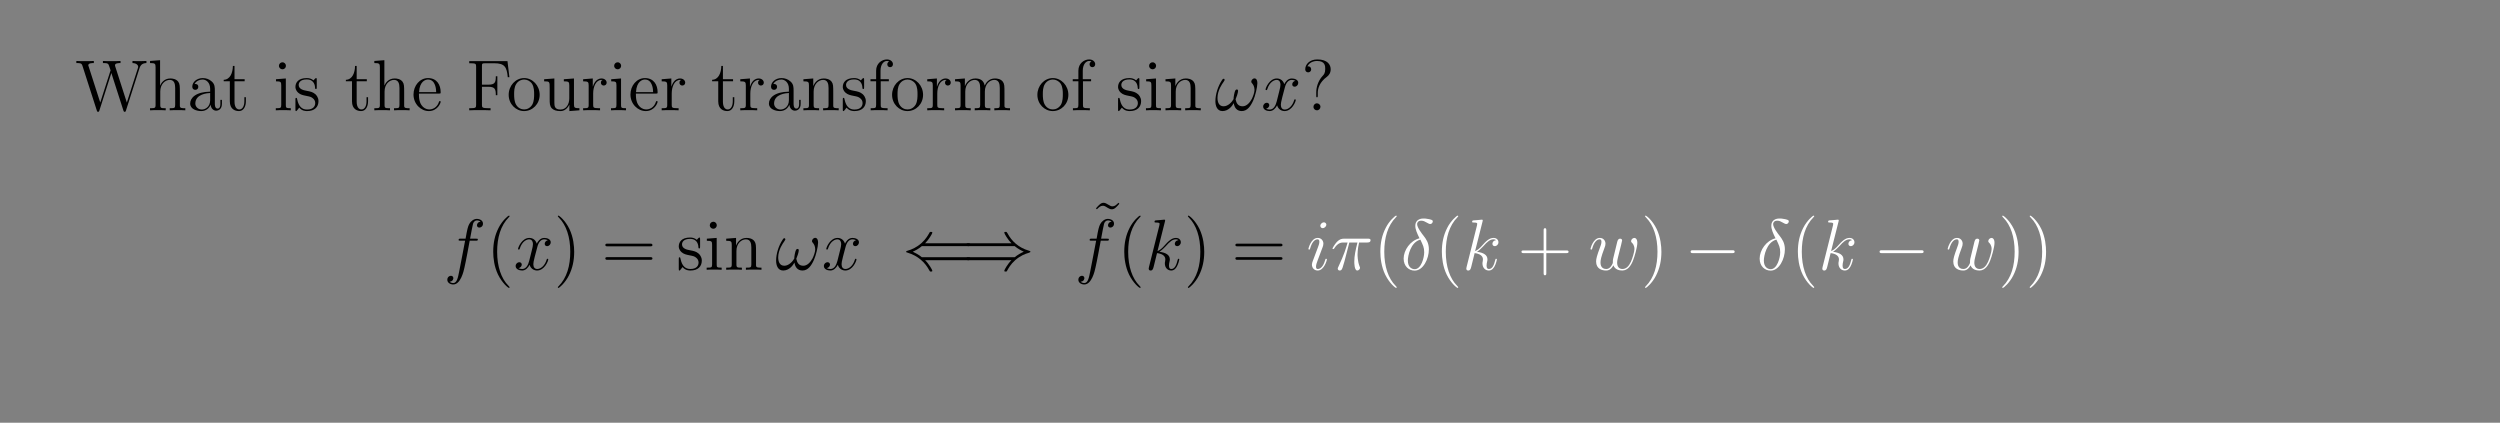 <?xml version="1.0" encoding="UTF-8"?>
<svg xmlns="http://www.w3.org/2000/svg" xmlns:xlink="http://www.w3.org/1999/xlink" width="408.468" height="69.074" viewBox="0 0 408.468 69.074">
<rect x="0" y="0" width="408.468" height="69.074" fill="#808080" stroke="none"/>
<defs>
<g>
<g id="glyph-0-0">
</g>
<g id="glyph-0-1">
<path d="M 10.531 -6.906 C 10.719 -7.469 11.062 -7.703 11.656 -7.719 L 11.656 -8.062 C 11.141 -8.031 11.125 -8.031 10.609 -8.031 C 10.297 -8.031 9.656 -8.031 9.375 -8.062 L 9.375 -7.719 C 10.094 -7.703 10.312 -7.328 10.312 -7.094 C 10.312 -7.031 10.281 -6.938 10.25 -6.859 L 8.453 -1.266 L 6.547 -7.203 C 6.531 -7.234 6.516 -7.328 6.516 -7.359 C 6.516 -7.719 7.141 -7.719 7.422 -7.719 L 7.422 -8.062 C 7.141 -8.031 6.266 -8.031 5.922 -8.031 C 5.578 -8.031 4.859 -8.031 4.547 -8.062 L 4.547 -7.719 C 5.172 -7.719 5.344 -7.688 5.469 -7.469 C 5.562 -7.312 5.641 -6.953 5.797 -6.531 L 4.109 -1.266 L 2.219 -7.141 C 2.156 -7.297 2.156 -7.328 2.156 -7.359 C 2.156 -7.719 2.766 -7.719 3.062 -7.719 L 3.062 -8.062 C 2.797 -8.031 1.906 -8.031 1.562 -8.031 C 1.234 -8.031 0.5 -8.031 0.203 -8.062 L 0.203 -7.719 C 0.844 -7.719 1.062 -7.719 1.203 -7.266 L 3.547 0.031 C 3.594 0.203 3.641 0.25 3.75 0.25 C 3.844 0.25 3.906 0.219 3.969 0.031 L 5.922 -6.094 L 7.891 0.031 C 7.953 0.219 8.016 0.25 8.109 0.25 C 8.203 0.25 8.266 0.203 8.312 0.031 Z M 10.531 -6.906 "/>
</g>
<g id="glyph-0-2">
<path d="M 5.25 -2.859 C 5.25 -3.969 5.25 -4.297 4.984 -4.672 C 4.641 -5.125 4.078 -5.203 3.688 -5.203 C 2.672 -5.203 2.188 -4.438 2.031 -4.062 L 2.016 -4.062 L 2.016 -8.188 L 0.375 -8.062 L 0.375 -7.719 C 1.188 -7.719 1.281 -7.625 1.281 -7.047 L 1.281 -0.875 C 1.281 -0.344 1.141 -0.344 0.375 -0.344 L 0.375 0 C 0.688 -0.031 1.328 -0.031 1.656 -0.031 C 2 -0.031 2.625 -0.031 2.938 0 L 2.938 -0.344 C 2.188 -0.344 2.047 -0.344 2.047 -0.875 L 2.047 -3.062 C 2.047 -4.312 2.859 -4.969 3.594 -4.969 C 4.312 -4.969 4.484 -4.359 4.484 -3.641 L 4.484 -0.875 C 4.484 -0.344 4.359 -0.344 3.594 -0.344 L 3.594 0 C 3.891 -0.031 4.531 -0.031 4.859 -0.031 C 5.203 -0.031 5.844 -0.031 6.141 0 L 6.141 -0.344 C 5.562 -0.344 5.266 -0.344 5.25 -0.703 Z M 5.25 -2.859 "/>
</g>
<g id="glyph-0-3">
<path d="M 4.547 -3.156 C 4.547 -3.781 4.547 -4.266 4.031 -4.719 C 3.625 -5.094 3.094 -5.266 2.578 -5.266 C 1.609 -5.266 0.859 -4.625 0.859 -3.859 C 0.859 -3.516 1.078 -3.344 1.359 -3.344 C 1.641 -3.344 1.844 -3.547 1.844 -3.828 C 1.844 -4.312 1.422 -4.312 1.234 -4.312 C 1.516 -4.812 2.078 -5.031 2.547 -5.031 C 3.094 -5.031 3.781 -4.578 3.781 -3.516 L 3.781 -3.047 C 1.422 -3.016 0.516 -2.016 0.516 -1.109 C 0.516 -0.172 1.609 0.125 2.328 0.125 C 3.109 0.125 3.641 -0.359 3.859 -0.922 C 3.906 -0.359 4.266 0.062 4.781 0.062 C 5.031 0.062 5.703 -0.109 5.703 -1.047 L 5.703 -1.703 L 5.453 -1.703 L 5.453 -1.047 C 5.453 -0.375 5.172 -0.281 5 -0.281 C 4.547 -0.281 4.547 -0.906 4.547 -1.078 Z M 3.781 -1.656 C 3.781 -0.5 2.922 -0.125 2.422 -0.125 C 1.844 -0.125 1.359 -0.547 1.359 -1.109 C 1.359 -2.672 3.359 -2.812 3.781 -2.828 Z M 3.781 -1.656 "/>
</g>
<g id="glyph-0-4">
<path d="M 1.984 -4.75 L 3.641 -4.75 L 3.641 -5.078 L 1.984 -5.078 L 1.984 -7.25 L 1.719 -7.25 C 1.703 -6.141 1.281 -5.016 0.219 -4.984 L 0.219 -4.75 L 1.219 -4.75 L 1.219 -1.469 C 1.219 -0.156 2.094 0.125 2.719 0.125 C 3.453 0.125 3.844 -0.609 3.844 -1.469 L 3.844 -2.141 L 3.594 -2.141 L 3.594 -1.484 C 3.594 -0.641 3.25 -0.141 2.781 -0.141 C 1.984 -0.141 1.984 -1.234 1.984 -1.438 Z M 1.984 -4.75 "/>
</g>
<g id="glyph-0-5">
<path d="M 2.047 -7.266 C 2.047 -7.578 1.812 -7.844 1.469 -7.844 C 1.172 -7.844 0.906 -7.594 0.906 -7.281 C 0.906 -6.922 1.188 -6.703 1.469 -6.703 C 1.844 -6.703 2.047 -7 2.047 -7.266 Z M 0.422 -5.078 L 0.422 -4.734 C 1.188 -4.734 1.281 -4.656 1.281 -4.078 L 1.281 -0.875 C 1.281 -0.344 1.156 -0.344 0.391 -0.344 L 0.391 0 C 0.719 -0.031 1.281 -0.031 1.625 -0.031 C 1.75 -0.031 2.438 -0.031 2.844 0 L 2.844 -0.344 C 2.078 -0.344 2.031 -0.406 2.031 -0.859 L 2.031 -5.203 Z M 0.422 -5.078 "/>
</g>
<g id="glyph-0-6">
<path d="M 3.875 -4.984 C 3.875 -5.203 3.875 -5.266 3.75 -5.266 C 3.656 -5.266 3.438 -5 3.344 -4.891 C 2.984 -5.188 2.625 -5.266 2.234 -5.266 C 0.812 -5.266 0.391 -4.484 0.391 -3.828 C 0.391 -3.703 0.391 -3.297 0.844 -2.875 C 1.219 -2.547 1.609 -2.469 2.156 -2.359 C 2.812 -2.234 2.969 -2.188 3.25 -1.953 C 3.469 -1.781 3.625 -1.516 3.625 -1.188 C 3.625 -0.688 3.328 -0.125 2.281 -0.125 C 1.516 -0.125 0.938 -0.562 0.688 -1.75 C 0.641 -1.953 0.641 -1.969 0.625 -1.984 C 0.609 -2.031 0.547 -2.031 0.516 -2.031 C 0.391 -2.031 0.391 -1.969 0.391 -1.75 L 0.391 -0.156 C 0.391 0.062 0.391 0.125 0.5 0.125 C 0.562 0.125 0.578 0.109 0.781 -0.141 C 0.844 -0.219 0.844 -0.25 1.016 -0.438 C 1.469 0.125 2.094 0.125 2.297 0.125 C 3.547 0.125 4.156 -0.562 4.156 -1.5 C 4.156 -2.141 3.766 -2.516 3.656 -2.625 C 3.234 -2.984 2.906 -3.062 2.141 -3.203 C 1.781 -3.266 0.922 -3.438 0.922 -4.141 C 0.922 -4.5 1.172 -5.047 2.234 -5.047 C 3.516 -5.047 3.594 -3.953 3.609 -3.594 C 3.625 -3.484 3.703 -3.484 3.734 -3.484 C 3.875 -3.484 3.875 -3.547 3.875 -3.766 Z M 3.875 -4.984 "/>
</g>
<g id="glyph-0-7">
<path d="M 4.516 -2.734 C 4.781 -2.734 4.797 -2.734 4.797 -2.969 C 4.797 -4.156 4.172 -5.266 2.734 -5.266 C 1.391 -5.266 0.359 -4.047 0.359 -2.578 C 0.359 -1.031 1.562 0.125 2.859 0.125 C 4.266 0.125 4.797 -1.156 4.797 -1.406 C 4.797 -1.469 4.75 -1.516 4.672 -1.516 C 4.578 -1.516 4.547 -1.469 4.531 -1.406 C 4.219 -0.406 3.438 -0.141 2.938 -0.141 C 2.438 -0.141 1.25 -0.469 1.25 -2.516 L 1.25 -2.734 Z M 1.266 -2.969 C 1.359 -4.812 2.391 -5.031 2.719 -5.031 C 3.984 -5.031 4.062 -3.359 4.062 -2.969 Z M 1.266 -2.969 "/>
</g>
<g id="glyph-0-8">
<path d="M 6.734 -8.031 L 0.484 -8.031 L 0.484 -7.688 L 0.719 -7.688 C 1.562 -7.688 1.609 -7.578 1.609 -7.141 L 1.609 -0.891 C 1.609 -0.453 1.562 -0.344 0.719 -0.344 L 0.484 -0.344 L 0.484 0 C 0.766 -0.031 1.812 -0.031 2.172 -0.031 C 2.578 -0.031 3.625 -0.031 3.969 0 L 3.969 -0.344 L 3.609 -0.344 C 2.578 -0.344 2.562 -0.484 2.562 -0.906 L 2.562 -3.844 L 3.594 -3.844 C 4.703 -3.844 4.828 -3.453 4.828 -2.469 L 5.078 -2.469 L 5.078 -5.562 L 4.828 -5.562 C 4.828 -4.578 4.703 -4.188 3.594 -4.188 L 2.562 -4.188 L 2.562 -7.219 C 2.562 -7.609 2.578 -7.688 3.109 -7.688 L 4.578 -7.688 C 6.281 -7.688 6.625 -7.062 6.781 -5.406 L 7.047 -5.406 Z M 6.734 -8.031 "/>
</g>
<g id="glyph-0-9">
<path d="M 5.422 -2.531 C 5.422 -4.047 4.266 -5.266 2.891 -5.266 C 1.469 -5.266 0.359 -4.016 0.359 -2.531 C 0.359 -1.016 1.531 0.125 2.875 0.125 C 4.266 0.125 5.422 -1.031 5.422 -2.531 Z M 2.891 -0.141 C 2.453 -0.141 1.922 -0.328 1.578 -0.906 C 1.266 -1.438 1.25 -2.141 1.25 -2.625 C 1.25 -3.078 1.25 -3.797 1.609 -4.328 C 1.953 -4.844 2.469 -5.031 2.875 -5.031 C 3.344 -5.031 3.828 -4.812 4.156 -4.359 C 4.516 -3.812 4.516 -3.062 4.516 -2.625 C 4.516 -2.219 4.516 -1.484 4.219 -0.938 C 3.875 -0.359 3.344 -0.141 2.891 -0.141 Z M 2.891 -0.141 "/>
</g>
<g id="glyph-0-10">
<path d="M 3.594 -5.078 L 3.594 -4.734 C 4.391 -4.734 4.484 -4.641 4.484 -4.062 L 4.484 -1.953 C 4.484 -0.953 3.953 -0.125 3.062 -0.125 C 2.094 -0.125 2.047 -0.672 2.047 -1.297 L 2.047 -5.203 L 0.375 -5.078 L 0.375 -4.734 C 1.281 -4.734 1.281 -4.688 1.281 -3.641 L 1.281 -1.875 C 1.281 -1.141 1.281 -0.719 1.625 -0.328 C 1.906 -0.031 2.391 0.125 3 0.125 C 3.203 0.125 3.578 0.125 3.969 -0.219 C 4.312 -0.5 4.5 -0.938 4.5 -0.938 L 4.5 0.125 L 6.141 0 L 6.141 -0.344 C 5.344 -0.344 5.25 -0.422 5.25 -1 L 5.25 -5.203 Z M 3.594 -5.078 "/>
</g>
<g id="glyph-0-11">
<path d="M 1.969 -2.75 C 1.969 -3.891 2.438 -4.969 3.344 -4.969 C 3.438 -4.969 3.469 -4.969 3.516 -4.953 C 3.422 -4.906 3.234 -4.844 3.234 -4.516 C 3.234 -4.172 3.5 -4.047 3.688 -4.047 C 3.922 -4.047 4.172 -4.203 4.172 -4.516 C 4.172 -4.875 3.844 -5.203 3.344 -5.203 C 2.328 -5.203 2 -4.109 1.922 -3.891 L 1.906 -3.891 L 1.906 -5.203 L 0.328 -5.078 L 0.328 -4.734 C 1.125 -4.734 1.234 -4.641 1.234 -4.062 L 1.234 -0.875 C 1.234 -0.344 1.094 -0.344 0.328 -0.344 L 0.328 0 C 0.656 -0.031 1.312 -0.031 1.656 -0.031 C 1.984 -0.031 2.812 -0.031 3.094 0 L 3.094 -0.344 L 2.859 -0.344 C 2 -0.344 1.969 -0.469 1.969 -0.891 Z M 1.969 -2.75 "/>
</g>
<g id="glyph-0-12">
<path d="M 5.25 -2.859 C 5.25 -3.969 5.25 -4.297 4.984 -4.672 C 4.641 -5.125 4.078 -5.203 3.688 -5.203 C 2.531 -5.203 2.094 -4.219 2 -3.984 L 1.984 -3.984 L 1.984 -5.203 L 0.375 -5.078 L 0.375 -4.734 C 1.188 -4.734 1.281 -4.641 1.281 -4.062 L 1.281 -0.875 C 1.281 -0.344 1.141 -0.344 0.375 -0.344 L 0.375 0 C 0.688 -0.031 1.328 -0.031 1.656 -0.031 C 2 -0.031 2.625 -0.031 2.938 0 L 2.938 -0.344 C 2.188 -0.344 2.047 -0.344 2.047 -0.875 L 2.047 -3.062 C 2.047 -4.312 2.859 -4.969 3.594 -4.969 C 4.312 -4.969 4.484 -4.359 4.484 -3.641 L 4.484 -0.875 C 4.484 -0.344 4.359 -0.344 3.594 -0.344 L 3.594 0 C 3.891 -0.031 4.531 -0.031 4.859 -0.031 C 5.203 -0.031 5.844 -0.031 6.141 0 L 6.141 -0.344 C 5.562 -0.344 5.266 -0.344 5.25 -0.703 Z M 5.25 -2.859 "/>
</g>
<g id="glyph-0-13">
<path d="M 2.031 -4.75 L 3.359 -4.75 L 3.359 -5.078 L 2 -5.078 L 2 -6.469 C 2 -7.531 2.547 -8.062 3.031 -8.062 C 3.125 -8.062 3.297 -8.047 3.438 -7.969 C 3.391 -7.969 3.109 -7.859 3.109 -7.516 C 3.109 -7.25 3.297 -7.047 3.562 -7.047 C 3.844 -7.047 4.031 -7.25 4.031 -7.531 C 4.031 -7.969 3.609 -8.312 3.047 -8.312 C 2.219 -8.312 1.281 -7.672 1.281 -6.469 L 1.281 -5.078 L 0.359 -5.078 L 0.359 -4.75 L 1.281 -4.75 L 1.281 -0.875 C 1.281 -0.344 1.156 -0.344 0.391 -0.344 L 0.391 0 C 0.719 -0.031 1.375 -0.031 1.719 -0.031 C 2.047 -0.031 2.875 -0.031 3.156 0 L 3.156 -0.344 L 2.906 -0.344 C 2.047 -0.344 2.031 -0.469 2.031 -0.891 Z M 2.031 -4.75 "/>
</g>
<g id="glyph-0-14">
<path d="M 8.453 -2.859 C 8.453 -3.969 8.453 -4.297 8.188 -4.672 C 7.844 -5.125 7.297 -5.203 6.891 -5.203 C 5.906 -5.203 5.422 -4.5 5.219 -4.031 C 5.062 -4.938 4.422 -5.203 3.688 -5.203 C 2.531 -5.203 2.094 -4.219 2 -3.984 L 1.984 -3.984 L 1.984 -5.203 L 0.375 -5.078 L 0.375 -4.734 C 1.188 -4.734 1.281 -4.641 1.281 -4.062 L 1.281 -0.875 C 1.281 -0.344 1.141 -0.344 0.375 -0.344 L 0.375 0 C 0.688 -0.031 1.328 -0.031 1.656 -0.031 C 2 -0.031 2.625 -0.031 2.938 0 L 2.938 -0.344 C 2.188 -0.344 2.047 -0.344 2.047 -0.875 L 2.047 -3.062 C 2.047 -4.312 2.859 -4.969 3.594 -4.969 C 4.312 -4.969 4.484 -4.359 4.484 -3.641 L 4.484 -0.875 C 4.484 -0.344 4.359 -0.344 3.594 -0.344 L 3.594 0 C 3.891 -0.031 4.531 -0.031 4.859 -0.031 C 5.203 -0.031 5.844 -0.031 6.141 0 L 6.141 -0.344 C 5.391 -0.344 5.25 -0.344 5.25 -0.875 L 5.25 -3.062 C 5.25 -4.312 6.062 -4.969 6.797 -4.969 C 7.531 -4.969 7.688 -4.359 7.688 -3.641 L 7.688 -0.875 C 7.688 -0.344 7.562 -0.344 6.797 -0.344 L 6.797 0 C 7.109 -0.031 7.734 -0.031 8.062 -0.031 C 8.406 -0.031 9.047 -0.031 9.359 0 L 9.359 -0.344 C 8.766 -0.344 8.469 -0.344 8.453 -0.703 Z M 8.453 -2.859 "/>
</g>
<g id="glyph-0-15">
<path d="M 2.688 -2.859 C 2.688 -3.547 2.969 -4.594 4.172 -5.469 C 4.5 -5.719 4.797 -6.094 4.797 -6.703 C 4.797 -7.422 4.312 -8.312 2.609 -8.312 C 1.328 -8.312 0.641 -7.484 0.641 -6.719 C 0.641 -6.297 0.953 -6.203 1.125 -6.203 C 1.328 -6.203 1.609 -6.344 1.609 -6.703 C 1.609 -6.969 1.422 -7.188 1.125 -7.188 C 1.047 -7.188 1.031 -7.188 1 -7.172 C 1.266 -7.781 1.953 -8.062 2.578 -8.062 C 3.906 -8.062 3.906 -7.203 3.906 -6.766 C 3.906 -6.062 3.688 -5.844 3.484 -5.625 C 2.688 -4.766 2.438 -3.672 2.438 -2.953 L 2.438 -2.391 C 2.438 -2.172 2.438 -2.125 2.562 -2.125 C 2.688 -2.125 2.688 -2.203 2.688 -2.422 Z M 3.125 -0.578 C 3.125 -0.891 2.859 -1.141 2.562 -1.141 C 2.203 -1.141 1.984 -0.859 1.984 -0.578 C 1.984 -0.219 2.266 0 2.547 0 C 2.875 0 3.125 -0.266 3.125 -0.578 Z M 3.125 -0.578 "/>
</g>
<g id="glyph-0-16">
<path d="M 3.828 2.859 C 3.828 2.828 3.828 2.812 3.641 2.609 C 2.453 1.422 1.797 -0.531 1.797 -2.938 C 1.797 -5.219 2.344 -7.203 3.719 -8.594 C 3.828 -8.688 3.828 -8.719 3.828 -8.75 C 3.828 -8.828 3.781 -8.844 3.734 -8.844 C 3.578 -8.844 2.609 -8 2.031 -6.844 C 1.422 -5.656 1.156 -4.391 1.156 -2.938 C 1.156 -1.891 1.328 -0.484 1.938 0.781 C 2.625 2.188 3.594 2.969 3.734 2.969 C 3.781 2.969 3.828 2.938 3.828 2.859 Z M 3.828 2.859 "/>
</g>
<g id="glyph-0-17">
<path d="M 3.328 -2.938 C 3.328 -3.828 3.203 -5.297 2.547 -6.672 C 1.859 -8.078 0.891 -8.844 0.75 -8.844 C 0.703 -8.844 0.656 -8.828 0.656 -8.75 C 0.656 -8.719 0.656 -8.688 0.844 -8.5 C 2.031 -7.297 2.688 -5.359 2.688 -2.953 C 2.688 -0.656 2.141 1.312 0.766 2.703 C 0.656 2.812 0.656 2.828 0.656 2.859 C 0.656 2.938 0.703 2.969 0.75 2.969 C 0.906 2.969 1.875 2.109 2.453 0.953 C 3.062 -0.25 3.328 -1.516 3.328 -2.938 Z M 3.328 -2.938 "/>
</g>
<g id="glyph-0-18">
<path d="M 7.969 -3.828 C 8.125 -3.828 8.344 -3.828 8.344 -4.031 C 8.344 -4.266 8.141 -4.266 7.969 -4.266 L 1.016 -4.266 C 0.844 -4.266 0.641 -4.266 0.641 -4.047 C 0.641 -3.828 0.844 -3.828 1.016 -3.828 Z M 7.969 -1.625 C 8.125 -1.625 8.344 -1.625 8.344 -1.844 C 8.344 -2.062 8.141 -2.062 7.969 -2.062 L 1.016 -2.062 C 0.844 -2.062 0.641 -2.062 0.641 -1.859 C 0.641 -1.625 0.844 -1.625 1.016 -1.625 Z M 7.969 -1.625 "/>
</g>
<g id="glyph-0-19">
<path d="M 4.641 -7.828 C 4.297 -7.484 4.047 -7.25 3.672 -7.25 C 3.484 -7.25 3.328 -7.297 2.969 -7.531 C 2.719 -7.688 2.484 -7.828 2.219 -7.828 C 1.781 -7.828 1.516 -7.531 0.969 -6.922 L 1.125 -6.766 C 1.469 -7.109 1.719 -7.344 2.094 -7.344 C 2.281 -7.344 2.438 -7.297 2.812 -7.047 C 3.047 -6.906 3.281 -6.766 3.547 -6.766 C 3.984 -6.766 4.25 -7.047 4.797 -7.672 Z M 4.641 -7.828 "/>
</g>
<g id="glyph-0-20">
<path d="M 4.703 -2.719 L 7.969 -2.719 C 8.125 -2.719 8.344 -2.719 8.344 -2.938 C 8.344 -3.156 8.141 -3.156 7.969 -3.156 L 4.703 -3.156 L 4.703 -6.422 C 4.703 -6.578 4.703 -6.797 4.5 -6.797 C 4.266 -6.797 4.266 -6.594 4.266 -6.422 L 4.266 -3.156 L 1.016 -3.156 C 0.844 -3.156 0.641 -3.156 0.641 -2.953 C 0.641 -2.719 0.844 -2.719 1.016 -2.719 L 4.266 -2.719 L 4.266 0.531 C 4.266 0.703 4.266 0.906 4.484 0.906 C 4.703 0.906 4.703 0.703 4.703 0.531 Z M 4.703 -2.719 "/>
</g>
<g id="glyph-1-0">
</g>
<g id="glyph-1-1">
<path d="M 7 -4.438 C 7 -4.781 6.906 -5.219 6.5 -5.219 C 6.266 -5.219 6 -4.922 6 -4.688 C 6 -4.578 6.047 -4.5 6.141 -4.406 C 6.312 -4.203 6.531 -3.875 6.531 -3.328 C 6.531 -2.906 6.281 -2.234 6.094 -1.859 C 5.75 -1.219 5.219 -0.656 4.594 -0.656 C 3.859 -0.656 3.578 -1.125 3.438 -1.797 C 3.578 -2.094 3.844 -2.859 3.844 -3.172 C 3.844 -3.297 3.797 -3.406 3.641 -3.406 C 3.562 -3.406 3.469 -3.359 3.406 -3.266 C 3.25 -3.016 3.094 -2.078 3.109 -1.828 C 2.875 -1.391 2.234 -0.656 1.484 -0.656 C 0.703 -0.656 0.484 -1.359 0.484 -2.031 C 0.484 -3.25 1.25 -4.328 1.469 -4.625 C 1.578 -4.797 1.656 -4.922 1.656 -4.938 C 1.656 -5.031 1.609 -5.156 1.516 -5.156 C 1.328 -5.156 1.266 -5 1.172 -4.859 C 0.562 -3.922 0.141 -2.625 0.141 -1.484 C 0.141 -0.75 0.406 0.125 1.297 0.125 C 2.281 0.125 2.891 -0.719 3.141 -1.172 C 3.234 -0.5 3.594 0.125 4.453 0.125 C 5.344 0.125 5.906 -0.672 6.328 -1.625 C 6.641 -2.312 7 -3.781 7 -4.438 Z M 7 -4.438 "/>
</g>
<g id="glyph-1-2">
<path d="M 5.594 -4.812 C 5.219 -4.75 5.078 -4.453 5.078 -4.234 C 5.078 -3.953 5.297 -3.859 5.469 -3.859 C 5.812 -3.859 6.062 -4.172 6.062 -4.484 C 6.062 -4.984 5.5 -5.203 5 -5.203 C 4.281 -5.203 3.875 -4.5 3.781 -4.266 C 3.5 -5.156 2.766 -5.203 2.562 -5.203 C 1.359 -5.203 0.719 -3.656 0.719 -3.391 C 0.719 -3.344 0.766 -3.297 0.844 -3.297 C 0.938 -3.297 0.969 -3.359 0.984 -3.406 C 1.391 -4.719 2.188 -4.969 2.531 -4.969 C 3.062 -4.969 3.156 -4.469 3.156 -4.188 C 3.156 -3.922 3.094 -3.656 2.953 -3.094 L 2.547 -1.469 C 2.375 -0.766 2.031 -0.125 1.406 -0.125 C 1.344 -0.125 1.047 -0.125 0.797 -0.266 C 1.234 -0.359 1.328 -0.703 1.328 -0.844 C 1.328 -1.078 1.141 -1.234 0.922 -1.234 C 0.641 -1.234 0.328 -0.984 0.328 -0.609 C 0.328 -0.109 0.891 0.125 1.391 0.125 C 1.953 0.125 2.359 -0.328 2.609 -0.812 C 2.797 -0.125 3.391 0.125 3.828 0.125 C 5.031 0.125 5.656 -1.422 5.656 -1.688 C 5.656 -1.75 5.609 -1.797 5.547 -1.797 C 5.438 -1.797 5.422 -1.734 5.391 -1.641 C 5.078 -0.609 4.391 -0.125 3.859 -0.125 C 3.438 -0.125 3.219 -0.422 3.219 -0.906 C 3.219 -1.172 3.266 -1.359 3.453 -2.141 L 3.875 -3.734 C 4.047 -4.453 4.453 -4.969 4.984 -4.969 C 5.016 -4.969 5.344 -4.969 5.594 -4.812 Z M 5.594 -4.812 "/>
</g>
<g id="glyph-1-3">
<path d="M 5.266 -4.75 C 5.5 -4.75 5.594 -4.75 5.594 -4.969 C 5.594 -5.078 5.5 -5.078 5.281 -5.078 L 4.328 -5.078 C 4.547 -6.297 4.719 -7.141 4.812 -7.516 C 4.891 -7.797 5.125 -8.062 5.438 -8.062 C 5.688 -8.062 5.938 -7.969 6.047 -7.859 C 5.594 -7.812 5.453 -7.469 5.453 -7.266 C 5.453 -7.031 5.625 -6.891 5.844 -6.891 C 6.094 -6.891 6.438 -7.094 6.438 -7.531 C 6.438 -8.031 5.953 -8.312 5.422 -8.312 C 4.922 -8.312 4.422 -7.922 4.188 -7.469 C 3.969 -7.047 3.859 -6.625 3.594 -5.078 L 2.797 -5.078 C 2.578 -5.078 2.453 -5.078 2.453 -4.875 C 2.453 -4.75 2.531 -4.75 2.766 -4.75 L 3.516 -4.75 C 3.297 -3.641 2.812 -0.984 2.547 0.281 C 2.344 1.312 2.172 2.172 1.578 2.172 C 1.547 2.172 1.203 2.172 0.984 1.953 C 1.594 1.906 1.594 1.375 1.594 1.375 C 1.594 1.125 1.422 0.984 1.188 0.984 C 0.953 0.984 0.609 1.188 0.609 1.641 C 0.609 2.141 1.125 2.406 1.578 2.406 C 2.781 2.406 3.281 0.25 3.406 -0.344 C 3.625 -1.25 4.203 -4.391 4.266 -4.75 Z M 5.266 -4.75 "/>
</g>
<g id="glyph-1-4">
<path d="M 3.312 -7.891 C 3.328 -7.938 3.344 -8.016 3.344 -8.062 C 3.344 -8.188 3.234 -8.188 3.203 -8.188 C 3.203 -8.188 2.766 -8.156 2.562 -8.125 C 2.359 -8.109 2.188 -8.094 1.969 -8.078 C 1.688 -8.062 1.609 -8.047 1.609 -7.828 C 1.609 -7.719 1.719 -7.719 1.844 -7.719 C 2.438 -7.719 2.438 -7.609 2.438 -7.484 C 2.438 -7.438 2.438 -7.422 2.391 -7.203 L 0.703 -0.453 C 0.656 -0.281 0.656 -0.266 0.656 -0.188 C 0.656 0.078 0.844 0.125 0.969 0.125 C 1.297 0.125 1.375 -0.141 1.469 -0.5 L 2.016 -2.719 C 2.859 -2.625 3.375 -2.266 3.375 -1.703 C 3.375 -1.625 3.375 -1.578 3.344 -1.406 C 3.297 -1.234 3.297 -1.078 3.297 -1.031 C 3.297 -0.344 3.734 0.125 4.344 0.125 C 4.891 0.125 5.172 -0.375 5.266 -0.547 C 5.516 -0.984 5.656 -1.641 5.656 -1.688 C 5.656 -1.75 5.609 -1.797 5.547 -1.797 C 5.438 -1.797 5.422 -1.75 5.375 -1.562 C 5.219 -0.938 4.969 -0.125 4.359 -0.125 C 4.125 -0.125 3.969 -0.234 3.969 -0.688 C 3.969 -0.906 4.016 -1.172 4.062 -1.344 C 4.109 -1.562 4.109 -1.562 4.109 -1.703 C 4.109 -2.406 3.484 -2.797 2.406 -2.938 C 2.828 -3.203 3.25 -3.656 3.422 -3.828 C 4.094 -4.594 4.547 -4.969 5.094 -4.969 C 5.375 -4.969 5.438 -4.891 5.516 -4.828 C 5.078 -4.781 4.922 -4.469 4.922 -4.234 C 4.922 -3.953 5.141 -3.859 5.312 -3.859 C 5.625 -3.859 5.906 -4.125 5.906 -4.5 C 5.906 -4.844 5.641 -5.203 5.109 -5.203 C 4.453 -5.203 3.922 -4.75 3.094 -3.797 C 2.969 -3.656 2.531 -3.203 2.094 -3.047 Z M 3.312 -7.891 "/>
</g>
<g id="glyph-1-5">
<path d="M 3.344 -1.688 C 3.344 -1.75 3.297 -1.797 3.219 -1.797 C 3.109 -1.797 3.109 -1.75 3.047 -1.562 C 2.734 -0.484 2.25 -0.125 1.859 -0.125 C 1.719 -0.125 1.562 -0.156 1.562 -0.5 C 1.562 -0.828 1.703 -1.188 1.828 -1.531 L 2.656 -3.734 C 2.688 -3.828 2.766 -4.031 2.766 -4.266 C 2.766 -4.75 2.422 -5.203 1.844 -5.203 C 0.75 -5.203 0.312 -3.484 0.312 -3.391 C 0.312 -3.344 0.359 -3.297 0.453 -3.297 C 0.547 -3.297 0.562 -3.344 0.609 -3.5 C 0.891 -4.5 1.344 -4.969 1.812 -4.969 C 1.906 -4.969 2.109 -4.953 2.109 -4.578 C 2.109 -4.266 1.953 -3.875 1.859 -3.625 L 1.031 -1.422 C 0.969 -1.234 0.891 -1.047 0.891 -0.844 C 0.891 -0.312 1.266 0.125 1.828 0.125 C 2.906 0.125 3.344 -1.609 3.344 -1.688 Z M 3.25 -7.359 C 3.25 -7.531 3.109 -7.75 2.844 -7.75 C 2.578 -7.75 2.266 -7.484 2.266 -7.188 C 2.266 -6.891 2.516 -6.797 2.656 -6.797 C 2.969 -6.797 3.25 -7.109 3.25 -7.359 Z M 3.25 -7.359 "/>
</g>
<g id="glyph-1-6">
<path d="M 3.062 -4.453 L 4.391 -4.453 C 4.062 -3.125 3.875 -2.266 3.875 -1.328 C 3.875 -1.156 3.875 0.125 4.359 0.125 C 4.594 0.125 4.812 -0.109 4.812 -0.312 C 4.812 -0.359 4.812 -0.391 4.734 -0.562 C 4.406 -1.375 4.406 -2.391 4.406 -2.484 C 4.406 -2.547 4.406 -3.391 4.656 -4.453 L 5.984 -4.453 C 6.141 -4.453 6.531 -4.453 6.531 -4.828 C 6.531 -5.078 6.297 -5.078 6.094 -5.078 L 2.203 -5.078 C 1.938 -5.078 1.531 -5.078 0.984 -4.5 C 0.688 -4.172 0.312 -3.547 0.312 -3.469 C 0.312 -3.391 0.359 -3.375 0.438 -3.375 C 0.516 -3.375 0.531 -3.406 0.594 -3.484 C 1.203 -4.453 1.812 -4.453 2.109 -4.453 L 2.781 -4.453 C 2.531 -3.562 2.234 -2.531 1.266 -0.469 C 1.172 -0.281 1.172 -0.266 1.172 -0.188 C 1.172 0.062 1.375 0.125 1.484 0.125 C 1.828 0.125 1.922 -0.188 2.062 -0.688 C 2.25 -1.281 2.25 -1.312 2.375 -1.781 Z M 3.062 -4.453 "/>
</g>
<g id="glyph-1-7">
<path d="M 3.062 -5.141 C 1.562 -4.781 0.469 -3.203 0.469 -1.828 C 0.469 -0.562 1.328 0.141 2.266 0.141 C 3.656 0.141 4.594 -1.766 4.594 -3.344 C 4.594 -4.406 4.109 -5.047 3.812 -5.438 C 3.375 -6 2.672 -6.906 2.672 -7.469 C 2.672 -7.672 2.812 -8.016 3.344 -8.016 C 3.703 -8.016 3.922 -7.891 4.281 -7.688 C 4.391 -7.625 4.656 -7.469 4.812 -7.469 C 5.062 -7.469 5.234 -7.719 5.234 -7.906 C 5.234 -8.125 5.062 -8.156 4.641 -8.266 C 4.094 -8.375 3.922 -8.375 3.734 -8.375 C 3.531 -8.375 2.375 -8.375 2.375 -7.172 C 2.375 -6.594 2.672 -5.922 3.062 -5.141 Z M 3.203 -4.922 C 3.641 -3.984 3.828 -3.641 3.828 -2.859 C 3.828 -1.953 3.328 -0.094 2.281 -0.094 C 1.812 -0.094 1.156 -0.406 1.156 -1.5 C 1.156 -2.266 1.594 -4.5 3.203 -4.922 Z M 3.203 -4.922 "/>
</g>
<g id="glyph-1-8">
<path d="M 4.062 -0.719 C 4.312 -0.016 5.047 0.125 5.5 0.125 C 6.391 0.125 6.922 -0.656 7.25 -1.469 C 7.531 -2.156 7.969 -3.719 7.969 -4.406 C 7.969 -5.125 7.594 -5.203 7.484 -5.203 C 7.203 -5.203 6.953 -4.922 6.953 -4.688 C 6.953 -4.547 7.031 -4.453 7.094 -4.406 C 7.203 -4.312 7.5 -3.984 7.5 -3.375 C 7.5 -2.969 7.172 -1.859 6.922 -1.312 C 6.594 -0.594 6.156 -0.125 5.547 -0.125 C 4.891 -0.125 4.672 -0.609 4.672 -1.156 C 4.672 -1.5 4.781 -1.906 4.828 -2.109 L 5.328 -4.094 C 5.375 -4.328 5.484 -4.75 5.484 -4.797 C 5.484 -4.969 5.344 -5.078 5.172 -5.078 C 4.828 -5.078 4.75 -4.797 4.672 -4.5 C 4.547 -4.047 4.062 -2.047 4.016 -1.797 C 3.969 -1.594 3.969 -1.469 3.969 -1.203 C 3.969 -0.922 3.594 -0.469 3.578 -0.453 C 3.438 -0.312 3.25 -0.125 2.891 -0.125 C 1.953 -0.125 1.953 -1 1.953 -1.203 C 1.953 -1.578 2.047 -2.094 2.578 -3.5 C 2.719 -3.875 2.766 -4.016 2.766 -4.266 C 2.766 -4.75 2.422 -5.203 1.844 -5.203 C 0.75 -5.203 0.312 -3.484 0.312 -3.391 C 0.312 -3.344 0.359 -3.297 0.453 -3.297 C 0.547 -3.297 0.562 -3.344 0.609 -3.5 C 0.906 -4.547 1.375 -4.969 1.812 -4.969 C 1.922 -4.969 2.109 -4.953 2.109 -4.578 C 2.109 -4.516 2.109 -4.266 1.906 -3.75 C 1.359 -2.281 1.234 -1.797 1.234 -1.344 C 1.234 -0.109 2.25 0.125 2.859 0.125 C 3.062 0.125 3.594 0.125 4.062 -0.719 Z M 4.062 -0.719 "/>
</g>
<g id="glyph-2-0">
</g>
<g id="glyph-2-1">
<path d="M 10.719 -1.562 C 10.922 -1.562 11.141 -1.562 11.141 -1.812 C 11.141 -2.047 10.922 -2.047 10.719 -2.047 L 3.219 -2.047 C 2.719 -2.469 2.125 -2.766 1.734 -2.953 C 2.156 -3.141 2.734 -3.438 3.219 -3.859 L 10.719 -3.859 C 10.922 -3.859 11.141 -3.859 11.141 -4.094 C 11.141 -4.328 10.922 -4.328 10.719 -4.328 L 3.75 -4.328 C 4.312 -4.875 4.938 -5.906 4.938 -6.062 C 4.938 -6.188 4.781 -6.188 4.703 -6.188 C 4.609 -6.188 4.531 -6.188 4.484 -6.094 C 4.234 -5.656 3.906 -5.031 3.141 -4.344 C 2.328 -3.625 1.531 -3.297 0.922 -3.125 C 0.719 -3.062 0.703 -3.047 0.688 -3.016 C 0.656 -3.016 0.656 -2.969 0.656 -2.953 C 0.656 -2.922 0.656 -2.906 0.672 -2.875 L 0.703 -2.859 C 0.734 -2.844 0.75 -2.828 0.969 -2.766 C 2.562 -2.281 3.734 -1.219 4.406 0.047 C 4.531 0.281 4.547 0.297 4.703 0.297 C 4.781 0.297 4.938 0.297 4.938 0.172 C 4.938 0.016 4.328 -1.016 3.75 -1.562 Z M 10.719 -1.562 "/>
</g>
<g id="glyph-2-2">
<path d="M 8.562 -3.859 C 9.062 -3.438 9.656 -3.125 10.047 -2.953 C 9.625 -2.766 9.047 -2.453 8.562 -2.047 L 1.078 -2.047 C 0.875 -2.047 0.656 -2.047 0.656 -1.812 C 0.656 -1.562 0.859 -1.562 1.062 -1.562 L 8.031 -1.562 C 7.469 -1.031 6.859 0.016 6.859 0.172 C 6.859 0.297 7 0.297 7.078 0.297 C 7.172 0.297 7.25 0.297 7.297 0.203 C 7.547 -0.25 7.875 -0.875 8.641 -1.562 C 9.469 -2.281 10.25 -2.594 10.859 -2.766 C 11.062 -2.844 11.078 -2.859 11.094 -2.875 C 11.125 -2.891 11.125 -2.922 11.125 -2.953 C 11.125 -2.969 11.125 -3 11.109 -3.016 L 11.078 -3.047 C 11.047 -3.062 11.047 -3.062 10.812 -3.141 C 9.219 -3.609 8.047 -4.688 7.391 -5.953 C 7.25 -6.188 7.25 -6.188 7.078 -6.188 C 7 -6.188 6.859 -6.188 6.859 -6.062 C 6.859 -5.906 7.453 -4.891 8.031 -4.328 L 1.062 -4.328 C 0.859 -4.328 0.656 -4.328 0.656 -4.094 C 0.656 -3.859 0.875 -3.859 1.078 -3.859 Z M 8.562 -3.859 "/>
</g>
<g id="glyph-2-3">
<path d="M 7.781 -2.719 C 7.969 -2.719 8.188 -2.719 8.188 -2.953 C 8.188 -3.188 7.969 -3.188 7.781 -3.188 L 1.391 -3.188 C 1.188 -3.188 0.984 -3.188 0.984 -2.953 C 0.984 -2.719 1.188 -2.719 1.391 -2.719 Z M 7.781 -2.719 "/>
</g>
</g>
</defs>
<g fill="rgb(0%, 0%, 0%)" fill-opacity="1">
<use xlink:href="#glyph-0-1" x="12.27" y="18.023"/>
<use xlink:href="#glyph-0-2" x="24.138" y="18.023"/>
<use xlink:href="#glyph-0-3" x="30.556" y="18.023"/>
<use xlink:href="#glyph-0-4" x="36.332" y="18.023"/>
</g>
<g fill="rgb(0%, 0%, 0%)" fill-opacity="1">
<use xlink:href="#glyph-0-5" x="44.67" y="18.023"/>
<use xlink:href="#glyph-0-6" x="47.879" y="18.023"/>
</g>
<g fill="rgb(0%, 0%, 0%)" fill-opacity="1">
<use xlink:href="#glyph-0-4" x="56.292" y="18.023"/>
<use xlink:href="#glyph-0-2" x="60.785" y="18.023"/>
<use xlink:href="#glyph-0-7" x="67.202" y="18.023"/>
</g>
<g fill="rgb(0%, 0%, 0%)" fill-opacity="1">
<use xlink:href="#glyph-0-8" x="76.182" y="18.023"/>
</g>
<g fill="rgb(0%, 0%, 0%)" fill-opacity="1">
<use xlink:href="#glyph-0-9" x="82.753" y="18.023"/>
<use xlink:href="#glyph-0-10" x="88.529" y="18.023"/>
<use xlink:href="#glyph-0-11" x="94.947" y="18.023"/>
<use xlink:href="#glyph-0-5" x="99.439" y="18.023"/>
<use xlink:href="#glyph-0-7" x="102.648" y="18.023"/>
<use xlink:href="#glyph-0-11" x="107.782" y="18.023"/>
</g>
<g fill="rgb(0%, 0%, 0%)" fill-opacity="1">
<use xlink:href="#glyph-0-4" x="116.132" y="18.023"/>
<use xlink:href="#glyph-0-11" x="120.624" y="18.023"/>
<use xlink:href="#glyph-0-3" x="125.116" y="18.023"/>
<use xlink:href="#glyph-0-12" x="130.892" y="18.023"/>
<use xlink:href="#glyph-0-6" x="137.31" y="18.023"/>
<use xlink:href="#glyph-0-13" x="141.866" y="18.023"/>
<use xlink:href="#glyph-0-9" x="145.395" y="18.023"/>
<use xlink:href="#glyph-0-11" x="151.171" y="18.023"/>
<use xlink:href="#glyph-0-14" x="155.664" y="18.023"/>
</g>
<g fill="rgb(0%, 0%, 0%)" fill-opacity="1">
<use xlink:href="#glyph-0-9" x="169.136" y="18.023"/>
<use xlink:href="#glyph-0-13" x="174.912" y="18.023"/>
</g>
<g fill="rgb(0%, 0%, 0%)" fill-opacity="1">
<use xlink:href="#glyph-0-6" x="182.287" y="18.023"/>
<use xlink:href="#glyph-0-5" x="186.843" y="18.023"/>
<use xlink:href="#glyph-0-12" x="190.052" y="18.023"/>
</g>
<g fill="rgb(0%, 0%, 0%)" fill-opacity="1">
<use xlink:href="#glyph-1-1" x="198.439" y="18.023"/>
</g>
<g fill="rgb(0%, 0%, 0%)" fill-opacity="1">
<use xlink:href="#glyph-1-2" x="206.056" y="18.023"/>
</g>
<g fill="rgb(0%, 0%, 0%)" fill-opacity="1">
<use xlink:href="#glyph-0-15" x="212.619" y="18.023"/>
</g>
<g fill="rgb(0%, 0%, 0%)" fill-opacity="1">
<use xlink:href="#glyph-1-3" x="72.477" y="44.075"/>
</g>
<g fill="rgb(0%, 0%, 0%)" fill-opacity="1">
<use xlink:href="#glyph-0-16" x="79.43" y="44.075"/>
</g>
<g fill="rgb(0%, 0%, 0%)" fill-opacity="1">
<use xlink:href="#glyph-1-2" x="83.922" y="44.075"/>
</g>
<g fill="rgb(0%, 0%, 0%)" fill-opacity="1">
<use xlink:href="#glyph-0-17" x="90.487" y="44.075"/>
</g>
<g fill="rgb(0%, 0%, 0%)" fill-opacity="1">
<use xlink:href="#glyph-0-18" x="98.259" y="44.075"/>
</g>
<g fill="rgb(0%, 0%, 0%)" fill-opacity="1">
<use xlink:href="#glyph-0-6" x="110.511" y="44.075"/>
<use xlink:href="#glyph-0-5" x="115.067" y="44.075"/>
<use xlink:href="#glyph-0-12" x="118.276" y="44.075"/>
</g>
<g fill="rgb(0%, 0%, 0%)" fill-opacity="1">
<use xlink:href="#glyph-1-1" x="126.665" y="44.075"/>
</g>
<g fill="rgb(0%, 0%, 0%)" fill-opacity="1">
<use xlink:href="#glyph-1-2" x="134.282" y="44.075"/>
</g>
<g fill="rgb(0%, 0%, 0%)" fill-opacity="1">
<use xlink:href="#glyph-2-1" x="147.399" y="44.075"/>
</g>
<g fill="rgb(0%, 0%, 0%)" fill-opacity="1">
<use xlink:href="#glyph-2-2" x="157.226" y="44.075"/>
</g>
<g fill="rgb(0%, 0%, 0%)" fill-opacity="1">
<use xlink:href="#glyph-0-19" x="178.094" y="40.962"/>
</g>
<g fill="rgb(0%, 0%, 0%)" fill-opacity="1">
<use xlink:href="#glyph-1-3" x="175.58" y="44.075"/>
</g>
<g fill="rgb(0%, 0%, 0%)" fill-opacity="1">
<use xlink:href="#glyph-0-16" x="182.534" y="44.075"/>
</g>
<g fill="rgb(0%, 0%, 0%)" fill-opacity="1">
<use xlink:href="#glyph-1-4" x="187.026" y="44.075"/>
</g>
<g fill="rgb(0%, 0%, 0%)" fill-opacity="1">
<use xlink:href="#glyph-0-17" x="193.43" y="44.075"/>
</g>
<g fill="rgb(0%, 0%, 0%)" fill-opacity="1">
<use xlink:href="#glyph-0-18" x="201.202" y="44.075"/>
</g>
<g fill="rgb(100%, 100%, 100%)" fill-opacity="1">
<use xlink:href="#glyph-1-5" x="213.459" y="44.075"/>
<use xlink:href="#glyph-1-6" x="217.4" y="44.075"/>
</g>
<g fill="rgb(100%, 100%, 100%)" fill-opacity="1">
<use xlink:href="#glyph-0-16" x="224.376" y="44.075"/>
</g>
<g fill="rgb(100%, 100%, 100%)" fill-opacity="1">
<use xlink:href="#glyph-1-7" x="228.868" y="44.075"/>
</g>
<g fill="rgb(100%, 100%, 100%)" fill-opacity="1">
<use xlink:href="#glyph-0-16" x="234.426" y="44.075"/>
</g>
<g fill="rgb(100%, 100%, 100%)" fill-opacity="1">
<use xlink:href="#glyph-1-4" x="238.919" y="44.075"/>
</g>
<g fill="rgb(100%, 100%, 100%)" fill-opacity="1">
<use xlink:href="#glyph-0-20" x="247.944" y="44.075"/>
</g>
<g fill="rgb(100%, 100%, 100%)" fill-opacity="1">
<use xlink:href="#glyph-1-8" x="259.549" y="44.075"/>
</g>
<g fill="rgb(100%, 100%, 100%)" fill-opacity="1">
<use xlink:href="#glyph-0-17" x="268.124" y="44.075"/>
</g>
<g fill="rgb(100%, 100%, 100%)" fill-opacity="1">
<use xlink:href="#glyph-2-3" x="275.238" y="44.075"/>
</g>
<g fill="rgb(100%, 100%, 100%)" fill-opacity="1">
<use xlink:href="#glyph-1-7" x="287.035" y="44.075"/>
</g>
<g fill="rgb(100%, 100%, 100%)" fill-opacity="1">
<use xlink:href="#glyph-0-16" x="292.593" y="44.075"/>
</g>
<g fill="rgb(100%, 100%, 100%)" fill-opacity="1">
<use xlink:href="#glyph-1-4" x="297.085" y="44.075"/>
</g>
<g fill="rgb(100%, 100%, 100%)" fill-opacity="1">
<use xlink:href="#glyph-2-3" x="306.11" y="44.075"/>
</g>
<g fill="rgb(100%, 100%, 100%)" fill-opacity="1">
<use xlink:href="#glyph-1-8" x="317.907" y="44.075"/>
</g>
<g fill="rgb(100%, 100%, 100%)" fill-opacity="1">
<use xlink:href="#glyph-0-17" x="326.482" y="44.075"/>
<use xlink:href="#glyph-0-17" x="330.974" y="44.075"/>
</g>
</svg>
